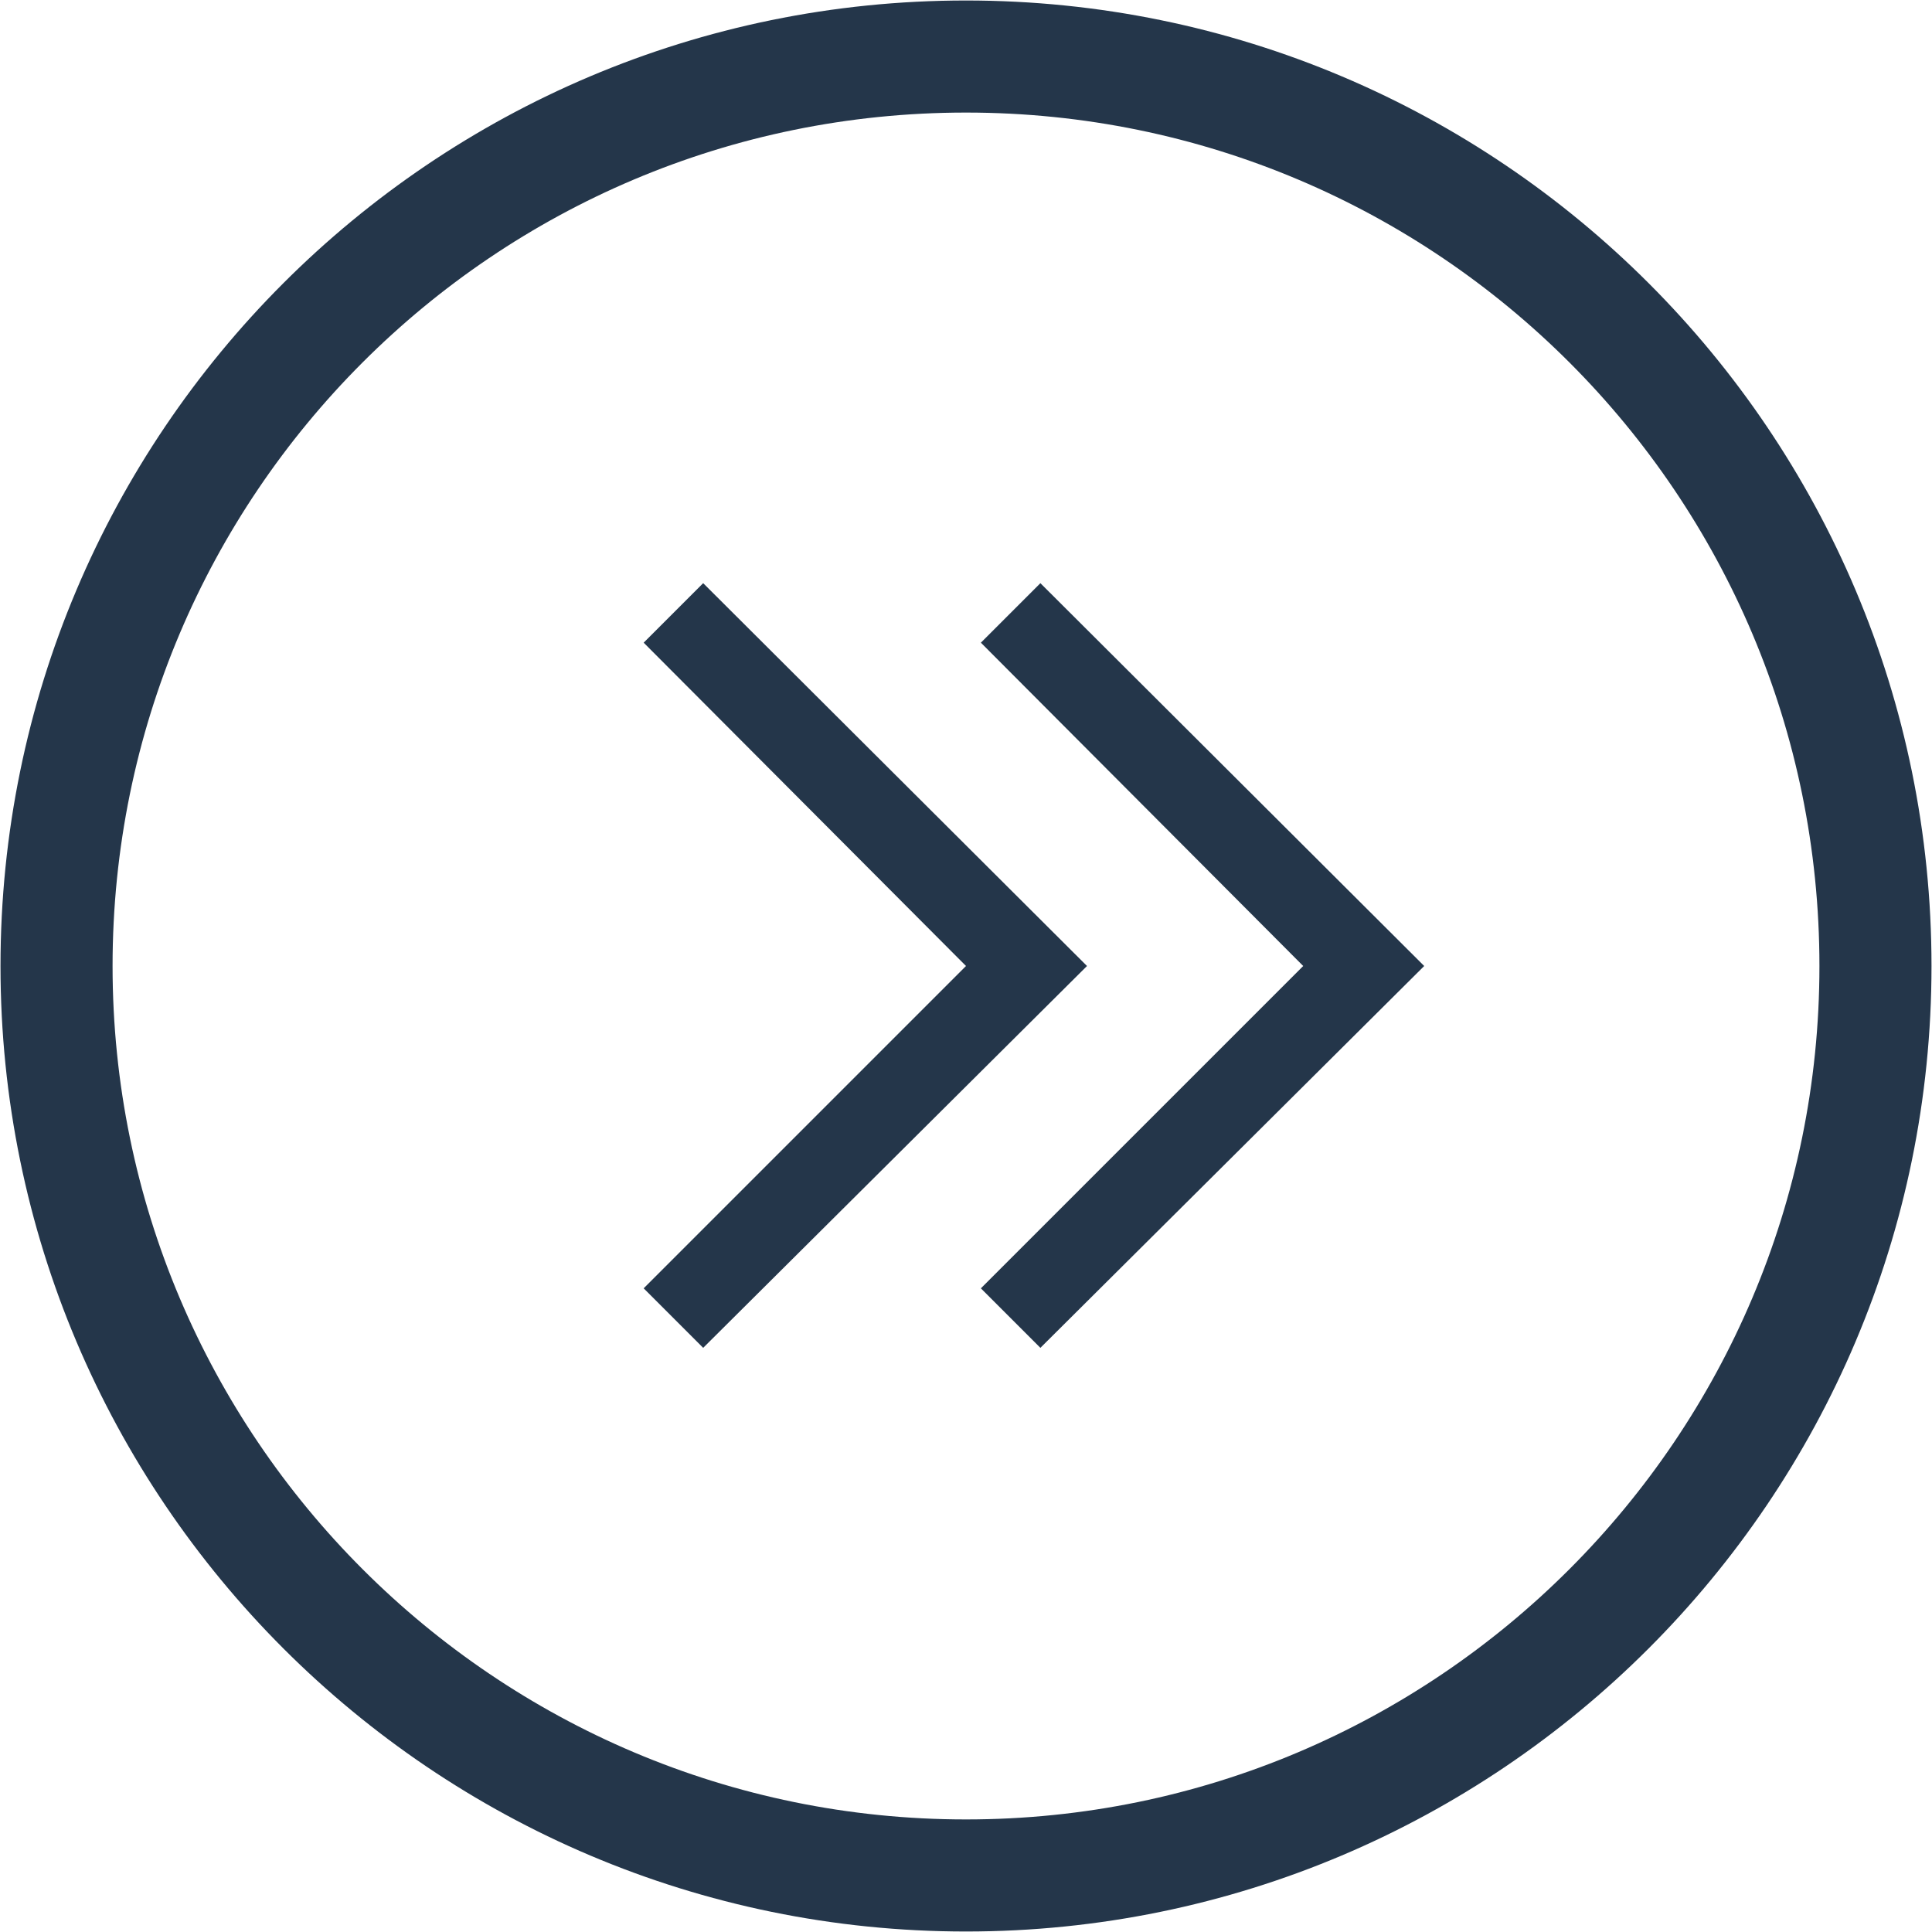<?xml version="1.0" encoding="UTF-8"?><svg id="Warstwa_2" xmlns="http://www.w3.org/2000/svg" viewBox="0 0 19.48 19.48"><defs><style>.cls-1{fill:#24364a;}.cls-2{fill:none;stroke:#24364a;stroke-miterlimit:22.93;stroke-width:1.13px;}</style></defs><g id="Warstwa_1-2"><g><polygon class="cls-1" points="9.89 6.48 10.49 5.88 14.36 9.74 10.49 13.59 9.89 12.99 13.14 9.74 9.89 6.48 9.89 6.48"/><polygon class="cls-1" points="6.49 6.48 7.09 5.88 10.96 9.74 7.09 13.59 6.49 12.99 9.74 9.74 6.49 6.48 6.49 6.48"/><path class="cls-2" d="m9.74.57c5.07,0,9.17,4.11,9.17,9.17s-4.11,9.17-9.17,9.17S.57,14.8.57,9.74,4.67.57,9.74.57h0Z"/></g></g></svg>